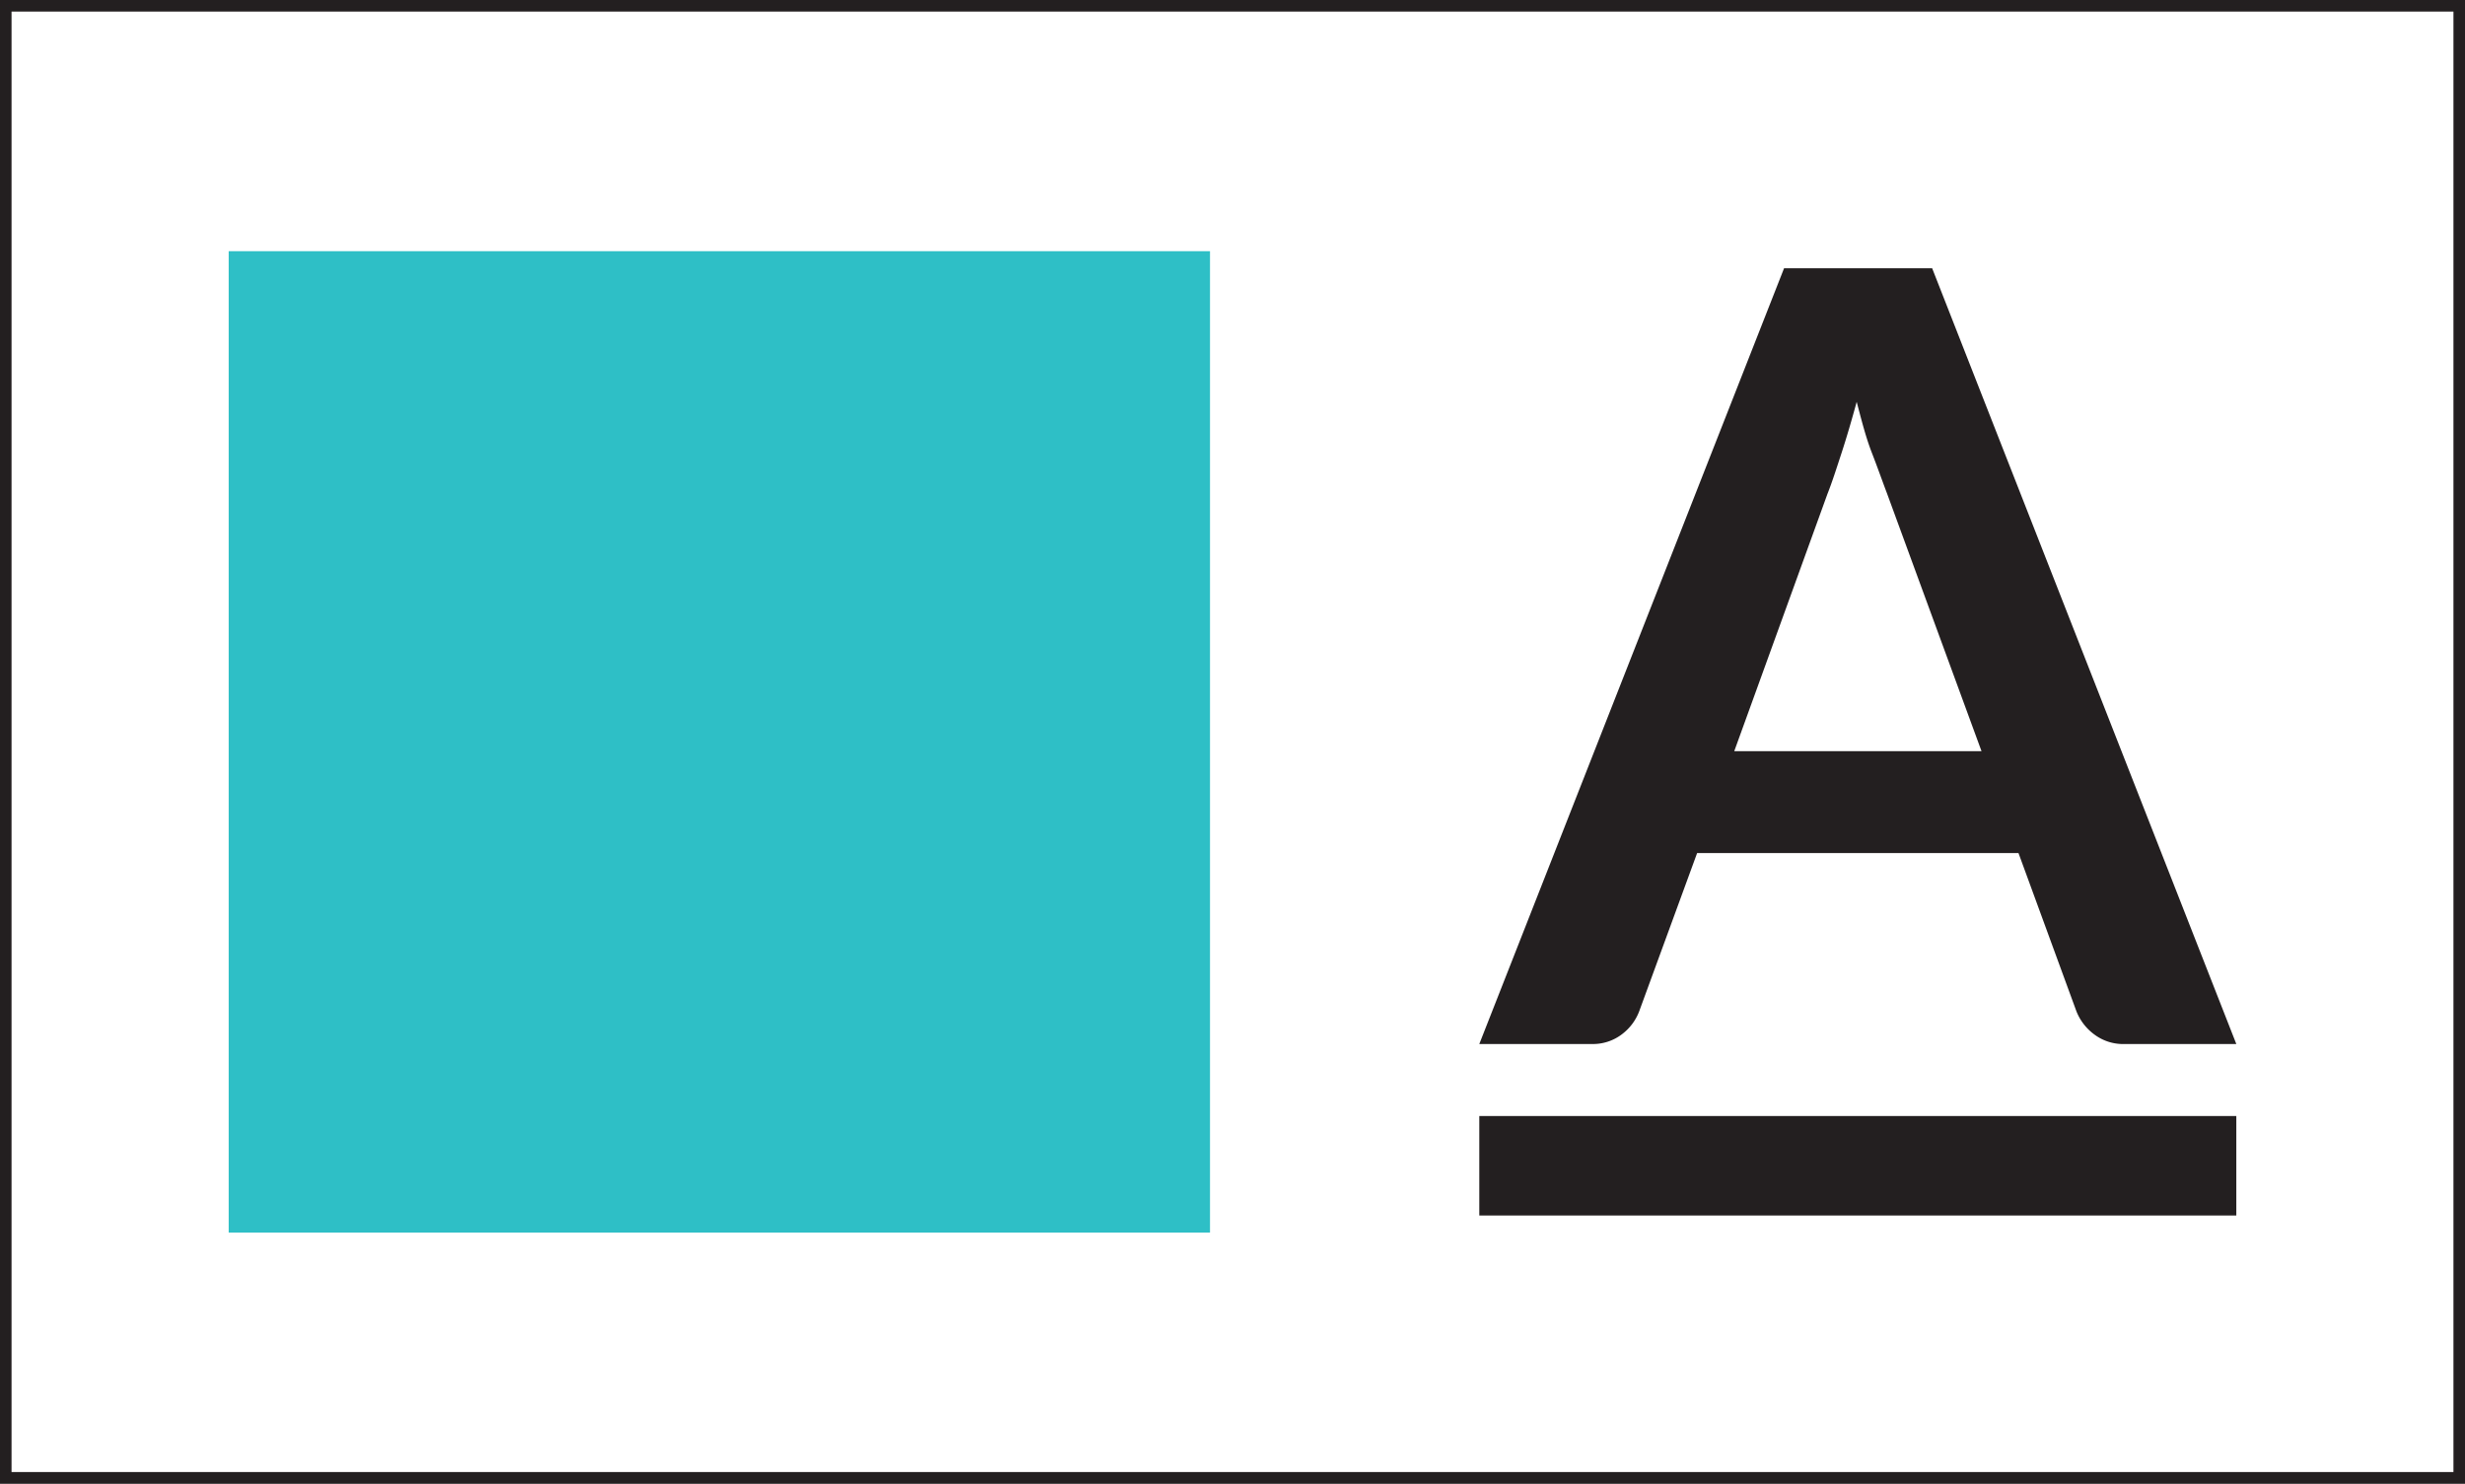 <svg id="Layer_1" data-name="Layer 1" xmlns="http://www.w3.org/2000/svg" viewBox="0 0 163.3 98.29"><rect x="0" y="0" width="163.3" height="98.29" fill="#808080" stroke="none"/><title>design</title><rect x="0.38" y="0.38" width="162.54" height="97.52" fill="#fff" stroke="#231f20" stroke-miterlimit="10" stroke-width="0.77"/><rect x="15.15" y="16.64" width="65.01" height="65.01" fill="#2ebfc6"/><path d="M148.15,69.16h-7.39a3.18,3.18,0,0,1-2-.62A3.51,3.51,0,0,1,137.56,67l-3.84-10.49H112.43L108.59,67a3.41,3.41,0,0,1-1.11,1.49,3.16,3.16,0,0,1-2,.67H98l20.19-51.39H128Zm-33.26-19.4h16.38L125,32.66c-.29-.76-.6-1.65-1-2.68s-.68-2.15-1-3.36c-.33,1.21-.66,2.34-1,3.38s-.63,1.95-.94,2.73Z" fill="#231f20"/><path d="M148.15,73.93v6.59H98V73.93Z" fill="#231f20"/></svg>